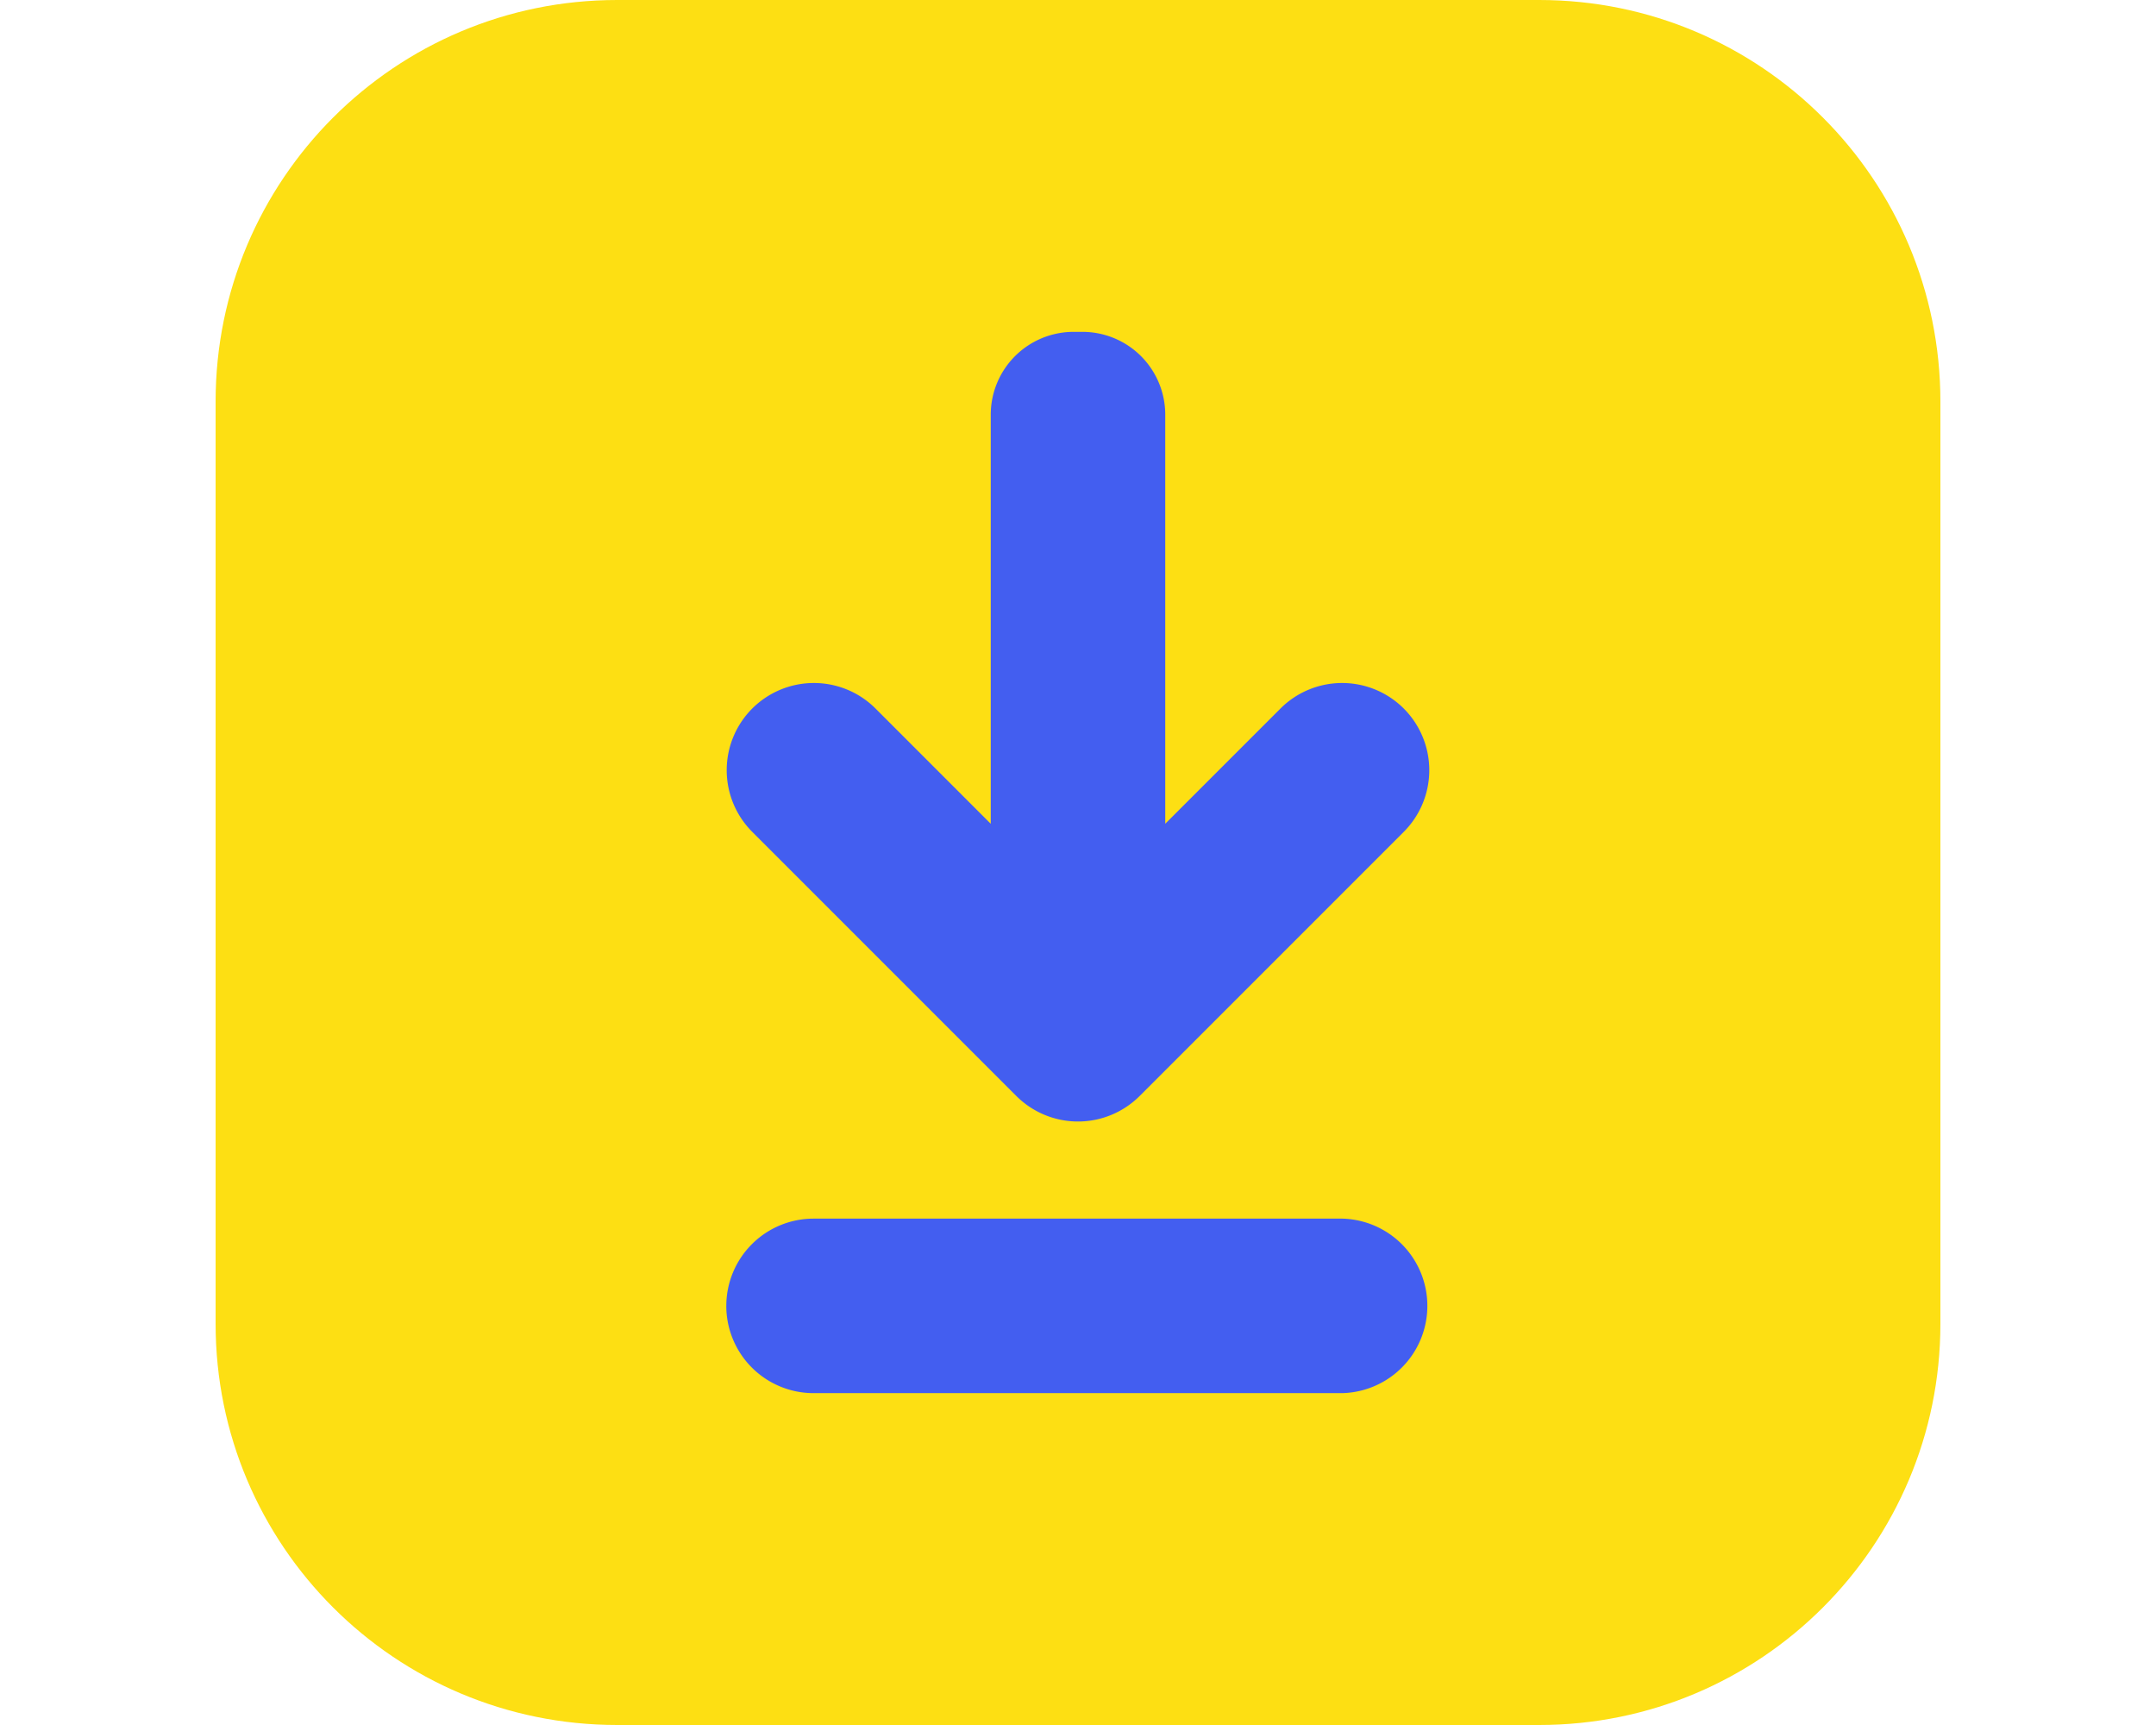 <svg width="100" height="80" fill="none" xmlns="http://www.w3.org/2000/svg"><g clip-path="url(#a)"><path d="M28.625 0h42.766C81.67 0 90 8.328 90 18.625v42.766C90 71.67 81.672 80 71.39 80H28.626C18.328 80 10 71.672 10 61.39V18.626C10 8.328 18.328 0 28.625 0Z" fill="#FDDF13"/><path d="M33.688 60.563a4.048 4.048 0 0 1 4.046-4.047h24.532a4.048 4.048 0 0 1 0 8.093H37.734a4.048 4.048 0 0 1-4.047-4.046Zm12.265-41.329v18.97l-5.344-5.345a4.045 4.045 0 0 0-5.718 0 4.045 4.045 0 0 0 0 5.72l12.25 12.25a4.046 4.046 0 0 0 5.718 0l12.25-12.25a4.046 4.046 0 0 0 0-5.72 4.045 4.045 0 0 0-5.718 0l-5.344 5.344V19.234a3.841 3.841 0 0 0-3.844-3.843h-.39a3.844 3.844 0 0 0-3.86 3.843Z" fill="#435EF0"/></g><defs><clipPath id="a"><path fill="#fff" transform="translate(10)" d="M0 0h80v80H0z"/></clipPath></defs></svg>